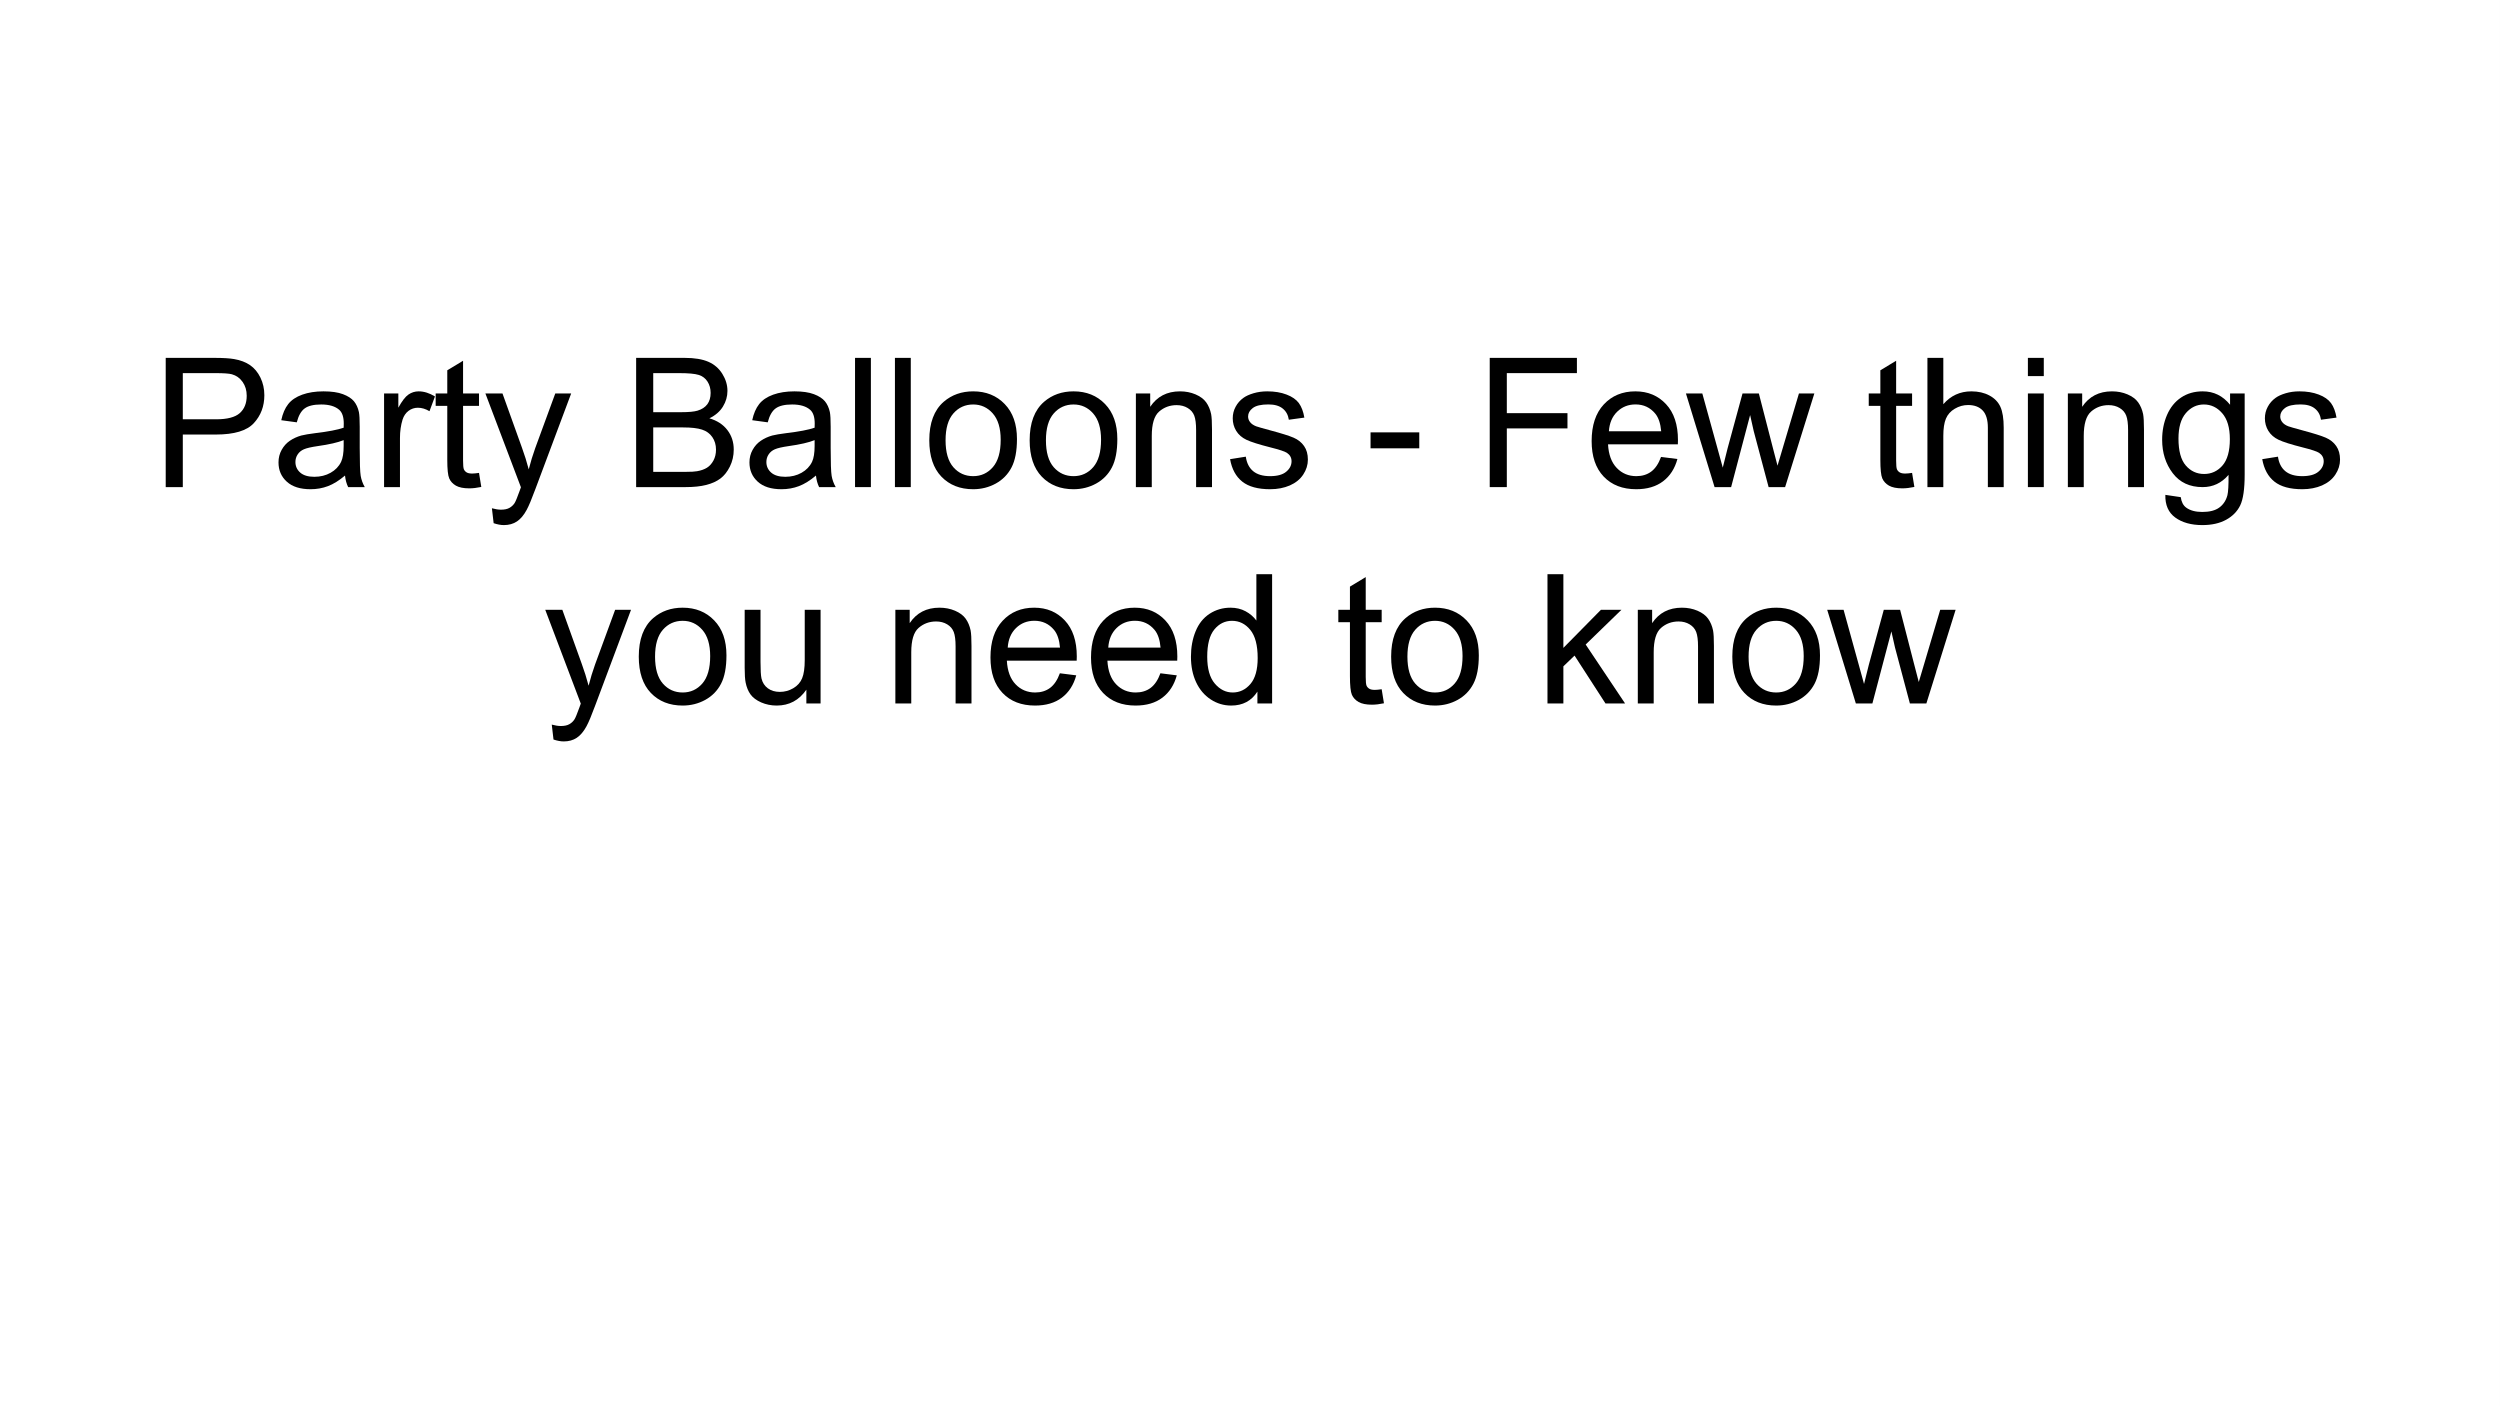 <?xml version="1.0" encoding="UTF-8"?>
<svg xmlns="http://www.w3.org/2000/svg" xmlns:xlink="http://www.w3.org/1999/xlink" width="720pt" height="405.014pt" viewBox="0 0 720 405.014" version="1.1">
<rect x="0" y="0" width="720" height="405.014" fill="#808080" stroke="none"/>
<defs>
<g>
<symbol overflow="visible" id="glyph0-0">
<path style="stroke:none;" d="M 6.5 0 L 6.5 -32.5 L 32.5 -32.5 L 32.5 0 Z M 7.312 -0.812 L 31.688 -0.812 L 31.688 -31.688 L 7.312 -31.688 Z M 7.312 -0.812 "/>
</symbol>
<symbol overflow="visible" id="glyph0-1">
<path style="stroke:none;" d="M 4.016 0 L 4.016 -37.219 L 18.047 -37.219 C 20.523 -37.219 22.414 -37.102 23.719 -36.875 C 25.539 -36.562 27.07 -35.977 28.312 -35.125 C 29.551 -34.27 30.547 -33.07 31.297 -31.531 C 32.047 -29.988 32.422 -28.297 32.422 -26.453 C 32.422 -23.285 31.41 -20.609 29.391 -18.422 C 27.379 -16.234 23.742 -15.141 18.484 -15.141 L 8.938 -15.141 L 8.938 0 Z M 8.938 -19.531 L 18.562 -19.531 C 21.738 -19.531 23.992 -20.117 25.328 -21.297 C 26.672 -22.484 27.344 -24.156 27.344 -26.312 C 27.344 -27.863 26.945 -29.191 26.156 -30.297 C 25.375 -31.41 24.344 -32.145 23.062 -32.5 C 22.227 -32.719 20.691 -32.828 18.453 -32.828 L 8.938 -32.828 Z M 8.938 -19.531 "/>
</symbol>
<symbol overflow="visible" id="glyph0-2">
<path style="stroke:none;" d="M 21.031 -3.328 C 19.332 -1.891 17.695 -0.875 16.125 -0.281 C 14.562 0.312 12.883 0.609 11.094 0.609 C 8.133 0.609 5.859 -0.113 4.266 -1.562 C 2.672 -3.008 1.875 -4.859 1.875 -7.109 C 1.875 -8.43 2.176 -9.633 2.781 -10.719 C 3.383 -11.812 4.172 -12.688 5.141 -13.344 C 6.117 -14.008 7.219 -14.516 8.438 -14.859 C 9.332 -15.086 10.688 -15.316 12.5 -15.547 C 16.188 -15.984 18.898 -16.504 20.641 -17.109 C 20.66 -17.734 20.672 -18.133 20.672 -18.312 C 20.672 -20.164 20.238 -21.477 19.375 -22.25 C 18.207 -23.281 16.473 -23.797 14.172 -23.797 C 12.016 -23.797 10.426 -23.414 9.406 -22.656 C 8.383 -21.906 7.629 -20.57 7.141 -18.656 L 2.672 -19.266 C 3.078 -21.18 3.742 -22.727 4.672 -23.906 C 5.598 -25.082 6.941 -25.988 8.703 -26.625 C 10.461 -27.258 12.504 -27.578 14.828 -27.578 C 17.129 -27.578 19 -27.305 20.438 -26.766 C 21.875 -26.223 22.93 -25.539 23.609 -24.719 C 24.285 -23.895 24.758 -22.859 25.031 -21.609 C 25.188 -20.828 25.266 -19.422 25.266 -17.391 L 25.266 -11.297 C 25.266 -7.047 25.359 -4.359 25.547 -3.234 C 25.742 -2.109 26.133 -1.031 26.719 0 L 21.938 0 C 21.469 -0.945 21.164 -2.055 21.031 -3.328 Z M 20.641 -13.531 C 18.984 -12.852 16.492 -12.281 13.172 -11.812 C 11.297 -11.539 9.969 -11.234 9.188 -10.891 C 8.414 -10.555 7.816 -10.062 7.391 -9.406 C 6.961 -8.758 6.75 -8.035 6.75 -7.234 C 6.75 -6.016 7.207 -5 8.125 -4.188 C 9.051 -3.375 10.406 -2.969 12.188 -2.969 C 13.945 -2.969 15.508 -3.352 16.875 -4.125 C 18.25 -4.895 19.258 -5.945 19.906 -7.281 C 20.395 -8.32 20.641 -9.848 20.641 -11.859 Z M 20.641 -13.531 "/>
</symbol>
<symbol overflow="visible" id="glyph0-3">
<path style="stroke:none;" d="M 3.375 0 L 3.375 -26.969 L 7.484 -26.969 L 7.484 -22.875 C 8.535 -24.789 9.504 -26.051 10.391 -26.656 C 11.285 -27.27 12.266 -27.578 13.328 -27.578 C 14.867 -27.578 16.438 -27.086 18.031 -26.109 L 16.453 -21.859 C 15.336 -22.523 14.223 -22.859 13.109 -22.859 C 12.109 -22.859 11.207 -22.555 10.406 -21.953 C 9.613 -21.348 9.047 -20.516 8.703 -19.453 C 8.203 -17.828 7.953 -16.051 7.953 -14.125 L 7.953 0 Z M 3.375 0 "/>
</symbol>
<symbol overflow="visible" id="glyph0-4">
<path style="stroke:none;" d="M 13.406 -4.094 L 14.062 -0.047 C 12.781 0.223 11.629 0.359 10.609 0.359 C 8.953 0.359 7.664 0.098 6.75 -0.422 C 5.844 -0.953 5.203 -1.645 4.828 -2.5 C 4.453 -3.352 4.266 -5.148 4.266 -7.891 L 4.266 -23.406 L 0.922 -23.406 L 0.922 -26.969 L 4.266 -26.969 L 4.266 -33.641 L 8.812 -36.391 L 8.812 -26.969 L 13.406 -26.969 L 13.406 -23.406 L 8.812 -23.406 L 8.812 -7.641 C 8.812 -6.336 8.891 -5.5 9.047 -5.125 C 9.211 -4.758 9.477 -4.461 9.844 -4.234 C 10.207 -4.016 10.727 -3.906 11.406 -3.906 C 11.906 -3.906 12.57 -3.969 13.406 -4.094 Z M 13.406 -4.094 "/>
</symbol>
<symbol overflow="visible" id="glyph0-5">
<path style="stroke:none;" d="M 3.219 10.391 L 2.719 6.094 C 3.719 6.363 4.586 6.5 5.328 6.5 C 6.348 6.5 7.16 6.328 7.766 5.984 C 8.379 5.648 8.879 5.18 9.266 4.578 C 9.555 4.117 10.023 2.984 10.672 1.172 C 10.754 0.91 10.891 0.535 11.078 0.047 L 0.844 -26.969 L 5.766 -26.969 L 11.375 -11.344 C 12.102 -9.363 12.754 -7.285 13.328 -5.109 C 13.859 -7.203 14.484 -9.25 15.203 -11.25 L 20.969 -26.969 L 25.547 -26.969 L 15.281 0.453 C 14.188 3.422 13.332 5.461 12.719 6.578 C 11.906 8.086 10.973 9.191 9.922 9.891 C 8.879 10.586 7.629 10.938 6.172 10.938 C 5.285 10.938 4.301 10.754 3.219 10.391 Z M 3.219 10.391 "/>
</symbol>
<symbol overflow="visible" id="glyph0-6">
<path style="stroke:none;" d=""/>
</symbol>
<symbol overflow="visible" id="glyph0-7">
<path style="stroke:none;" d="M 3.812 0 L 3.812 -37.219 L 17.781 -37.219 C 20.625 -37.219 22.898 -36.844 24.609 -36.094 C 26.328 -35.344 27.672 -34.18 28.641 -32.609 C 29.617 -31.047 30.109 -29.41 30.109 -27.703 C 30.109 -26.109 29.676 -24.609 28.812 -23.203 C 27.957 -21.797 26.656 -20.664 24.906 -19.812 C 27.156 -19.145 28.883 -18.016 30.094 -16.422 C 31.312 -14.836 31.922 -12.961 31.922 -10.797 C 31.922 -9.047 31.551 -7.422 30.812 -5.922 C 30.07 -4.43 29.16 -3.281 28.078 -2.469 C 26.992 -1.656 25.633 -1.039 24 -0.625 C 22.375 -0.207 20.375 0 18 0 Z M 8.734 -21.578 L 16.781 -21.578 C 18.969 -21.578 20.535 -21.723 21.484 -22.016 C 22.734 -22.391 23.676 -23.004 24.312 -23.859 C 24.945 -24.723 25.266 -25.812 25.266 -27.125 C 25.266 -28.352 24.969 -29.438 24.375 -30.375 C 23.781 -31.32 22.93 -31.969 21.828 -32.312 C 20.734 -32.656 18.848 -32.828 16.172 -32.828 L 8.734 -32.828 Z M 8.734 -4.391 L 18 -4.391 C 19.594 -4.391 20.711 -4.453 21.359 -4.578 C 22.492 -4.773 23.441 -5.109 24.203 -5.578 C 24.961 -6.055 25.586 -6.75 26.078 -7.656 C 26.566 -8.562 26.812 -9.609 26.812 -10.797 C 26.812 -12.18 26.457 -13.383 25.75 -14.406 C 25.039 -15.438 24.051 -16.156 22.781 -16.562 C 21.52 -16.977 19.707 -17.188 17.344 -17.188 L 8.734 -17.188 Z M 8.734 -4.391 "/>
</symbol>
<symbol overflow="visible" id="glyph0-8">
<path style="stroke:none;" d="M 3.328 0 L 3.328 -37.219 L 7.891 -37.219 L 7.891 0 Z M 3.328 0 "/>
</symbol>
<symbol overflow="visible" id="glyph0-9">
<path style="stroke:none;" d="M 1.734 -13.484 C 1.734 -18.473 3.117 -22.172 5.891 -24.578 C 8.211 -26.578 11.039 -27.578 14.375 -27.578 C 18.082 -27.578 21.109 -26.359 23.453 -23.922 C 25.805 -21.492 26.984 -18.141 26.984 -13.859 C 26.984 -10.391 26.461 -7.66 25.422 -5.672 C 24.391 -3.68 22.879 -2.133 20.891 -1.031 C 18.898 0.062 16.727 0.609 14.375 0.609 C 10.594 0.609 7.539 -0.598 5.219 -3.016 C 2.895 -5.441 1.734 -8.93 1.734 -13.484 Z M 6.422 -13.484 C 6.422 -10.023 7.172 -7.438 8.672 -5.719 C 10.18 -4.008 12.082 -3.156 14.375 -3.156 C 16.645 -3.156 18.531 -4.016 20.031 -5.734 C 21.539 -7.461 22.297 -10.098 22.297 -13.641 C 22.297 -16.973 21.535 -19.5 20.016 -21.219 C 18.504 -22.938 16.625 -23.797 14.375 -23.797 C 12.082 -23.797 10.18 -22.938 8.672 -21.219 C 7.172 -19.508 6.422 -16.93 6.422 -13.484 Z M 6.422 -13.484 "/>
</symbol>
<symbol overflow="visible" id="glyph0-10">
<path style="stroke:none;" d="M 3.422 0 L 3.422 -26.969 L 7.547 -26.969 L 7.547 -23.125 C 9.523 -26.094 12.383 -27.578 16.125 -27.578 C 17.75 -27.578 19.242 -27.285 20.609 -26.703 C 21.973 -26.117 22.992 -25.352 23.672 -24.406 C 24.348 -23.457 24.82 -22.332 25.094 -21.031 C 25.258 -20.176 25.344 -18.691 25.344 -16.578 L 25.344 0 L 20.766 0 L 20.766 -16.406 C 20.766 -18.27 20.586 -19.66 20.234 -20.578 C 19.879 -21.504 19.25 -22.238 18.344 -22.781 C 17.438 -23.332 16.375 -23.609 15.156 -23.609 C 13.207 -23.609 11.523 -22.988 10.109 -21.75 C 8.703 -20.52 8 -18.18 8 -14.734 L 8 0 Z M 3.422 0 "/>
</symbol>
<symbol overflow="visible" id="glyph0-11">
<path style="stroke:none;" d="M 1.594 -8.047 L 6.125 -8.766 C 6.375 -6.953 7.078 -5.562 8.234 -4.594 C 9.398 -3.633 11.023 -3.156 13.109 -3.156 C 15.203 -3.156 16.754 -3.582 17.766 -4.438 C 18.785 -5.289 19.297 -6.289 19.297 -7.438 C 19.297 -8.469 18.848 -9.281 17.953 -9.875 C 17.328 -10.281 15.77 -10.797 13.281 -11.422 C 9.926 -12.273 7.602 -13.008 6.312 -13.625 C 5.02 -14.238 4.035 -15.094 3.359 -16.188 C 2.691 -17.281 2.359 -18.488 2.359 -19.812 C 2.359 -21.008 2.633 -22.117 3.188 -23.141 C 3.738 -24.172 4.488 -25.023 5.438 -25.703 C 6.145 -26.223 7.113 -26.664 8.344 -27.031 C 9.57 -27.395 10.891 -27.578 12.297 -27.578 C 14.41 -27.578 16.266 -27.27 17.859 -26.656 C 19.461 -26.051 20.645 -25.227 21.406 -24.188 C 22.164 -23.145 22.691 -21.754 22.984 -20.016 L 18.516 -19.406 C 18.305 -20.789 17.711 -21.867 16.734 -22.641 C 15.766 -23.422 14.395 -23.812 12.625 -23.812 C 10.52 -23.812 9.02 -23.461 8.125 -22.766 C 7.227 -22.078 6.781 -21.27 6.781 -20.344 C 6.781 -19.75 6.969 -19.211 7.344 -18.734 C 7.707 -18.242 8.289 -17.836 9.094 -17.516 C 9.551 -17.348 10.895 -16.961 13.125 -16.359 C 16.363 -15.492 18.617 -14.785 19.891 -14.234 C 21.172 -13.68 22.176 -12.879 22.906 -11.828 C 23.633 -10.785 24 -9.484 24 -7.922 C 24 -6.398 23.551 -4.961 22.656 -3.609 C 21.77 -2.266 20.488 -1.223 18.812 -0.484 C 17.133 0.242 15.238 0.609 13.125 0.609 C 9.625 0.609 6.953 -0.117 5.109 -1.578 C 3.273 -3.035 2.102 -5.191 1.594 -8.047 Z M 1.594 -8.047 "/>
</symbol>
<symbol overflow="visible" id="glyph0-12">
<path style="stroke:none;" d="M 1.656 -11.172 L 1.656 -15.766 L 15.688 -15.766 L 15.688 -11.172 Z M 1.656 -11.172 "/>
</symbol>
<symbol overflow="visible" id="glyph0-13">
<path style="stroke:none;" d="M 4.266 0 L 4.266 -37.219 L 29.375 -37.219 L 29.375 -32.828 L 9.188 -32.828 L 9.188 -21.297 L 26.656 -21.297 L 26.656 -16.906 L 9.188 -16.906 L 9.188 0 Z M 4.266 0 "/>
</symbol>
<symbol overflow="visible" id="glyph0-14">
<path style="stroke:none;" d="M 21.891 -8.688 L 26.609 -8.094 C 25.867 -5.344 24.488 -3.203 22.469 -1.672 C 20.457 -0.148 17.883 0.609 14.75 0.609 C 10.812 0.609 7.688 -0.602 5.375 -3.031 C 3.062 -5.457 1.906 -8.863 1.906 -13.25 C 1.906 -17.789 3.07 -21.312 5.406 -23.812 C 7.738 -26.32 10.77 -27.578 14.5 -27.578 C 18.102 -27.578 21.047 -26.348 23.328 -23.891 C 25.617 -21.441 26.766 -17.988 26.766 -13.531 C 26.766 -13.258 26.754 -12.852 26.734 -12.312 L 6.625 -12.312 C 6.789 -9.352 7.629 -7.086 9.141 -5.516 C 10.648 -3.941 12.531 -3.156 14.781 -3.156 C 16.457 -3.156 17.883 -3.594 19.062 -4.469 C 20.25 -5.352 21.191 -6.758 21.891 -8.688 Z M 6.875 -16.078 L 21.938 -16.078 C 21.738 -18.336 21.164 -20.035 20.219 -21.172 C 18.758 -22.93 16.867 -23.812 14.547 -23.812 C 12.453 -23.812 10.688 -23.109 9.25 -21.703 C 7.82 -20.305 7.031 -18.43 6.875 -16.078 Z M 6.875 -16.078 "/>
</symbol>
<symbol overflow="visible" id="glyph0-15">
<path style="stroke:none;" d="M 8.406 0 L 0.156 -26.969 L 4.875 -26.969 L 9.172 -11.406 L 10.766 -5.609 C 10.836 -5.898 11.301 -7.754 12.156 -11.172 L 16.453 -26.969 L 21.156 -26.969 L 25.188 -11.328 L 26.531 -6.172 L 28.078 -11.375 L 32.703 -26.969 L 37.141 -26.969 L 28.719 0 L 23.969 0 L 19.672 -16.156 L 18.641 -20.75 L 13.172 0 Z M 8.406 0 "/>
</symbol>
<symbol overflow="visible" id="glyph0-16">
<path style="stroke:none;" d="M 3.422 0 L 3.422 -37.219 L 8 -37.219 L 8 -23.875 C 10.133 -26.344 12.828 -27.578 16.078 -27.578 C 18.066 -27.578 19.797 -27.18 21.266 -26.391 C 22.742 -25.609 23.801 -24.52 24.438 -23.125 C 25.07 -21.738 25.391 -19.727 25.391 -17.094 L 25.391 0 L 20.828 0 L 20.828 -17.094 C 20.828 -19.375 20.328 -21.035 19.328 -22.078 C 18.336 -23.117 16.941 -23.641 15.141 -23.641 C 13.785 -23.641 12.508 -23.285 11.312 -22.578 C 10.113 -21.879 9.258 -20.926 8.75 -19.719 C 8.25 -18.52 8 -16.863 8 -14.75 L 8 0 Z M 3.422 0 "/>
</symbol>
<symbol overflow="visible" id="glyph0-17">
<path style="stroke:none;" d="M 3.453 -31.969 L 3.453 -37.219 L 8.031 -37.219 L 8.031 -31.969 Z M 3.453 0 L 3.453 -26.969 L 8.031 -26.969 L 8.031 0 Z M 3.453 0 "/>
</symbol>
<symbol overflow="visible" id="glyph0-18">
<path style="stroke:none;" d="M 2.594 2.234 L 7.031 2.891 C 7.219 4.266 7.734 5.266 8.578 5.891 C 9.711 6.734 11.266 7.156 13.234 7.156 C 15.348 7.156 16.977 6.734 18.125 5.891 C 19.281 5.047 20.062 3.863 20.469 2.344 C 20.707 1.406 20.816 -0.551 20.797 -3.531 C 18.797 -1.176 16.305 0 13.328 0 C 9.617 0 6.75 -1.336 4.719 -4.016 C 2.688 -6.691 1.672 -9.898 1.672 -13.641 C 1.672 -16.211 2.133 -18.582 3.062 -20.75 C 4 -22.926 5.352 -24.609 7.125 -25.797 C 8.895 -26.984 10.973 -27.578 13.359 -27.578 C 16.535 -27.578 19.16 -26.289 21.234 -23.719 L 21.234 -26.969 L 25.438 -26.969 L 25.438 -3.656 C 25.438 0.539 25.008 3.516 24.156 5.266 C 23.301 7.016 21.945 8.395 20.094 9.406 C 18.238 10.426 15.957 10.938 13.25 10.938 C 10.039 10.938 7.441 10.211 5.453 8.766 C 3.473 7.328 2.52 5.148 2.594 2.234 Z M 6.375 -13.969 C 6.375 -10.426 7.078 -7.844 8.484 -6.219 C 9.891 -4.594 11.648 -3.781 13.766 -3.781 C 15.859 -3.781 17.613 -4.586 19.031 -6.203 C 20.457 -7.828 21.172 -10.363 21.172 -13.812 C 21.172 -17.113 20.438 -19.602 18.969 -21.281 C 17.508 -22.957 15.75 -23.797 13.688 -23.797 C 11.656 -23.797 9.926 -22.969 8.5 -21.312 C 7.082 -19.664 6.375 -17.219 6.375 -13.969 Z M 6.375 -13.969 "/>
</symbol>
<symbol overflow="visible" id="glyph0-19">
<path style="stroke:none;" d="M 21.094 0 L 21.094 -3.969 C 19 -0.914 16.148 0.609 12.547 0.609 C 10.953 0.609 9.461 0.305 8.078 -0.297 C 6.703 -0.91 5.68 -1.676 5.016 -2.594 C 4.348 -3.52 3.879 -4.656 3.609 -6 C 3.422 -6.895 3.328 -8.316 3.328 -10.266 L 3.328 -26.969 L 7.891 -26.969 L 7.891 -12.016 C 7.891 -9.629 7.984 -8.02 8.172 -7.188 C 8.461 -5.988 9.07 -5.047 10 -4.359 C 10.938 -3.672 12.086 -3.328 13.453 -3.328 C 14.828 -3.328 16.113 -3.676 17.312 -4.375 C 18.52 -5.082 19.375 -6.039 19.875 -7.25 C 20.375 -8.457 20.625 -10.211 20.625 -12.516 L 20.625 -26.969 L 25.188 -26.969 L 25.188 0 Z M 21.094 0 "/>
</symbol>
<symbol overflow="visible" id="glyph0-20">
<path style="stroke:none;" d="M 20.922 0 L 20.922 -3.406 C 19.211 -0.727 16.695 0.609 13.375 0.609 C 11.227 0.609 9.254 0.016 7.453 -1.172 C 5.648 -2.359 4.254 -4.008 3.266 -6.125 C 2.273 -8.25 1.781 -10.691 1.781 -13.453 C 1.781 -16.148 2.227 -18.594 3.125 -20.781 C 4.02 -22.977 5.363 -24.66 7.156 -25.828 C 8.957 -26.992 10.961 -27.578 13.172 -27.578 C 14.797 -27.578 16.242 -27.234 17.516 -26.547 C 18.785 -25.859 19.82 -24.969 20.625 -23.875 L 20.625 -37.219 L 25.156 -37.219 L 25.156 0 Z M 6.469 -13.453 C 6.469 -10.004 7.195 -7.426 8.656 -5.719 C 10.113 -4.008 11.832 -3.156 13.812 -3.156 C 15.812 -3.156 17.508 -3.969 18.906 -5.594 C 20.301 -7.227 21 -9.723 21 -13.078 C 21 -16.766 20.285 -19.473 18.859 -21.203 C 17.441 -22.93 15.691 -23.797 13.609 -23.797 C 11.578 -23.797 9.879 -22.961 8.516 -21.297 C 7.148 -19.641 6.469 -17.023 6.469 -13.453 Z M 6.469 -13.453 "/>
</symbol>
<symbol overflow="visible" id="glyph0-21">
<path style="stroke:none;" d="M 3.453 0 L 3.453 -37.219 L 8.031 -37.219 L 8.031 -16 L 18.844 -26.969 L 24.75 -26.969 L 14.453 -16.969 L 25.797 0 L 20.156 0 L 11.25 -13.781 L 8.031 -10.688 L 8.031 0 Z M 3.453 0 "/>
</symbol>
</g>
<clipPath id="clip1">
  <path d="M 0 0 L 719.973 0 L 719.973 404.984 L 0 404.984 Z M 0 0 "/>
</clipPath>
</defs>
<g id="surface1">
<g clip-path="url(#clip1)" clip-rule="nonzero">
<path style=" stroke:none;fill-rule:evenodd;fill:rgb(100%,100%,100%);fill-opacity:1;" d="M 0 0 L 719.973 0 L 719.973 404.984 L 0 404.984 Z M 0 0 "/>
<path style=" stroke:none;fill-rule:evenodd;fill:rgb(100%,100%,100%);fill-opacity:1;" d="M 0 0 L 720 0 L 720 405.016 L 0 405.016 Z M 0 0 "/>
</g>
<g style="fill:rgb(0%,0%,0%);fill-opacity:1;">
  <use xlink:href="#glyph0-1" x="43.71" y="140.287"/>
  <use xlink:href="#glyph0-2" x="78.333" y="140.287"/>
  <use xlink:href="#glyph0-3" x="107.238" y="140.287"/>
  <use xlink:href="#glyph0-4" x="124.55" y="140.287"/>
  <use xlink:href="#glyph0-5" x="138.95" y="140.287"/>
</g>
<g style="fill:rgb(0%,0%,0%);fill-opacity:1;">
  <use xlink:href="#glyph0-6" x="164.996" y="140.287"/>
  <use xlink:href="#glyph0-7" x="179.396" y="140.287"/>
</g>
<g style="fill:rgb(0%,0%,0%);fill-opacity:1;">
  <use xlink:href="#glyph0-2" x="213.967" y="140.287"/>
</g>
<g style="fill:rgb(0%,0%,0%);fill-opacity:1;">
  <use xlink:href="#glyph0-8" x="242.924" y="140.287"/>
</g>
<g style="fill:rgb(0%,0%,0%);fill-opacity:1;">
  <use xlink:href="#glyph0-8" x="254.413" y="140.287"/>
</g>
<g style="fill:rgb(0%,0%,0%);fill-opacity:1;">
  <use xlink:href="#glyph0-9" x="265.902" y="140.287"/>
  <use xlink:href="#glyph0-9" x="294.807" y="140.287"/>
  <use xlink:href="#glyph0-10" x="323.712" y="140.287"/>
</g>
<g style="fill:rgb(0%,0%,0%);fill-opacity:1;">
  <use xlink:href="#glyph0-11" x="352.669" y="140.287"/>
  <use xlink:href="#glyph0-6" x="378.662" y="140.287"/>
  <use xlink:href="#glyph0-12" x="393.063" y="140.287"/>
  <use xlink:href="#glyph0-6" x="410.374" y="140.287"/>
  <use xlink:href="#glyph0-13" x="424.775" y="140.287"/>
  <use xlink:href="#glyph0-14" x="456.487" y="140.287"/>
  <use xlink:href="#glyph0-15" x="485.392" y="140.287"/>
</g>
<g style="fill:rgb(0%,0%,0%);fill-opacity:1;">
  <use xlink:href="#glyph0-6" x="522.874" y="140.287"/>
  <use xlink:href="#glyph0-4" x="537.275" y="140.287"/>
  <use xlink:href="#glyph0-16" x="551.675" y="140.287"/>
  <use xlink:href="#glyph0-17" x="580.58" y="140.287"/>
  <use xlink:href="#glyph0-10" x="592.121" y="140.287"/>
  <use xlink:href="#glyph0-18" x="621.026" y="140.287"/>
  <use xlink:href="#glyph0-11" x="649.93" y="140.287"/>
</g>
<g style="fill:rgb(0%,0%,0%);fill-opacity:1;">
  <use xlink:href="#glyph0-6" x="675.976" y="140.287"/>
</g>
<g style="fill:rgb(0%,0%,0%);fill-opacity:1;">
  <use xlink:href="#glyph0-5" x="156.189" y="202.592"/>
</g>
<g style="fill:rgb(0%,0%,0%);fill-opacity:1;">
  <use xlink:href="#glyph0-9" x="182.234" y="202.592"/>
  <use xlink:href="#glyph0-19" x="211.139" y="202.592"/>
  <use xlink:href="#glyph0-6" x="240.044" y="202.592"/>
  <use xlink:href="#glyph0-10" x="254.444" y="202.592"/>
  <use xlink:href="#glyph0-14" x="283.349" y="202.592"/>
</g>
<g style="fill:rgb(0%,0%,0%);fill-opacity:1;">
  <use xlink:href="#glyph0-14" x="312.306" y="202.592"/>
  <use xlink:href="#glyph0-20" x="341.211" y="202.592"/>
  <use xlink:href="#glyph0-6" x="370.116" y="202.592"/>
  <use xlink:href="#glyph0-4" x="384.516" y="202.592"/>
  <use xlink:href="#glyph0-9" x="398.916" y="202.592"/>
  <use xlink:href="#glyph0-6" x="427.821" y="202.592"/>
  <use xlink:href="#glyph0-21" x="442.221" y="202.592"/>
</g>
<g style="fill:rgb(0%,0%,0%);fill-opacity:1;">
  <use xlink:href="#glyph0-10" x="468.267" y="202.592"/>
  <use xlink:href="#glyph0-9" x="497.172" y="202.592"/>
  <use xlink:href="#glyph0-15" x="526.077" y="202.592"/>
</g>
<script>document.getElementsByTagName("svg")[0].addEventListener("click", sendClickToParentDocument, false);function sendClickToParentDocument(evt){  var target = evt.target;  if(target.correspondingUseElement){  	target = target.correspondingUseElement;}  if (window.parent.svgElementClicked){     window.parent.svgElementClicked(target, 'click', evt.clientX,evt.clientY);  } else {     console.log("You clicked '" + target.id + "' which is a " + target.nodeName + " element");}}document.getElementsByTagName("svg")[0].addEventListener("mousemove", sendMouseToParentDocument, false);function sendMouseToParentDocument(evt){  var target = evt.target;  if(target.correspondingUseElement) {  	target = target.correspondingUseElement; }  if (window.parent.svgElementClicked){     window.parent.svgElementClicked(target, 'mousemove', evt.clientX,evt.clientY);  } else {     console.log("You clicked '" + target.id + "' which is a " + target.nodeName + " element");}}</script>
</g>
</svg>
